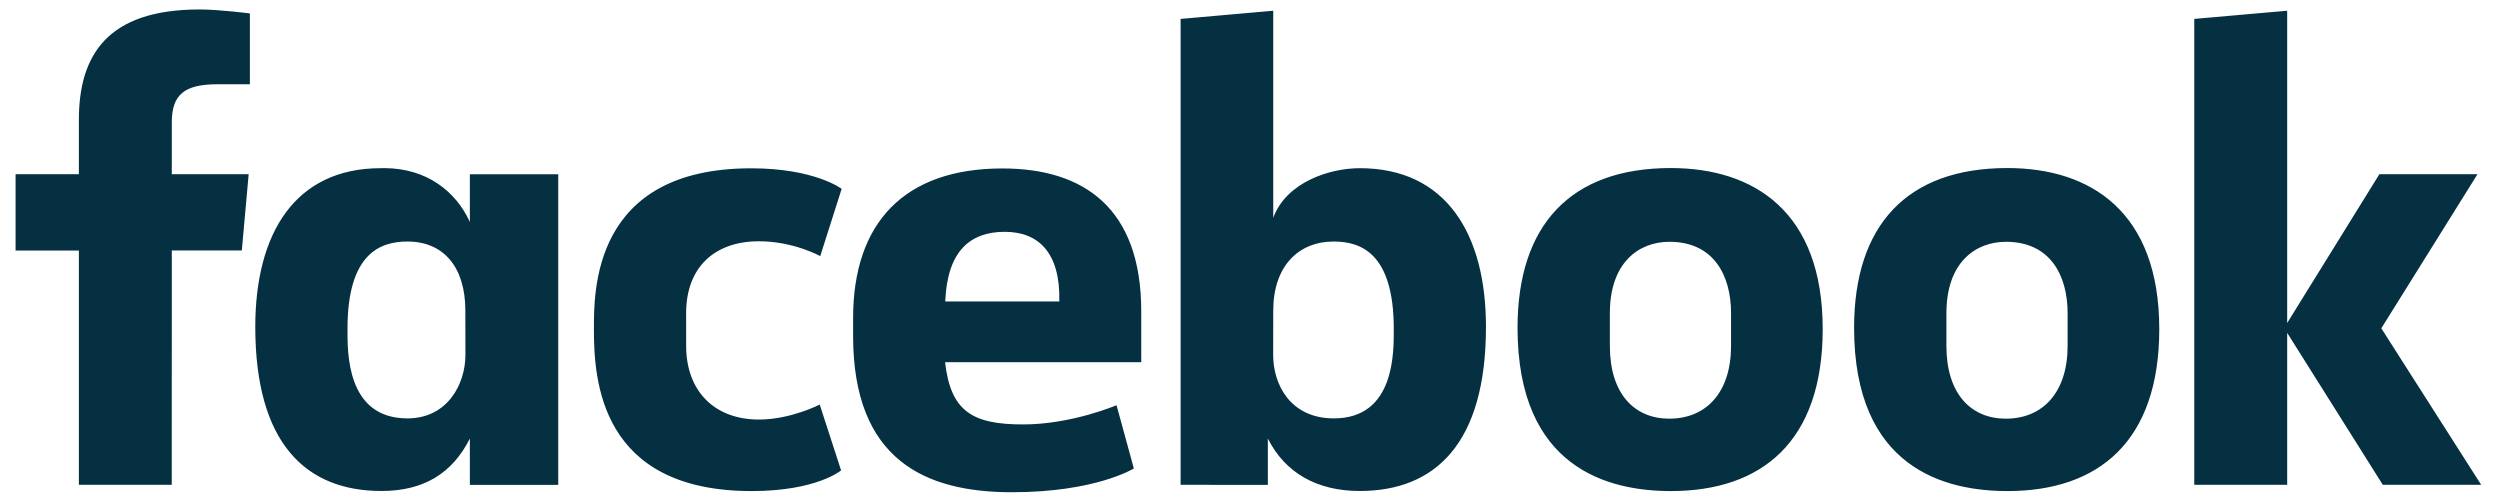 <svg width="124" height="25" viewBox="0 0 124 25" fill="none" xmlns="http://www.w3.org/2000/svg">
<path d="M8.519 24.047H3.912V12.425H0.773V8.641H3.912V5.948C3.912 2.758 5.301 0.469 9.896 0.469C10.867 0.469 12.394 0.666 12.394 0.666V4.179H10.791C9.158 4.179 8.521 4.683 8.521 6.071V8.639H12.334L11.994 12.424H8.521L8.519 24.047ZM19.094 8.339C19.027 8.339 18.959 8.34 18.89 8.342C14.617 8.342 12.662 11.594 12.662 16.21C12.662 22.025 15.198 24.353 18.922 24.353C21.053 24.353 22.453 23.446 23.305 21.751V24.049H27.689V8.643H23.305V11.011C22.611 9.488 21.171 8.357 19.094 8.339ZM20.209 11.98C22.003 11.98 23.081 13.246 23.081 15.401L23.085 17.601C23.085 19.053 22.195 20.752 20.209 20.752C17.155 20.752 17.236 17.416 17.236 16.304C17.236 12.567 18.863 11.98 20.209 11.98ZM29.458 16.346C29.458 14.473 29.369 8.348 37.258 8.348C40.423 8.348 41.746 9.367 41.746 9.367L40.684 12.703C40.684 12.703 39.363 11.967 37.643 11.967C35.44 11.967 34.032 13.26 34.032 15.535L34.034 17.166C34.034 19.352 35.391 20.81 37.647 20.81C39.215 20.81 40.658 20.067 40.658 20.067L41.718 23.332C41.718 23.332 40.51 24.357 37.279 24.357C29.769 24.355 29.458 18.859 29.458 16.346ZM67.445 8.342C71.718 8.342 73.704 11.594 73.704 16.21C73.704 22.025 71.168 24.353 67.443 24.353C65.312 24.353 63.737 23.446 62.885 21.751V24.049L58.558 24.047V0.938L63.153 0.532V10.803C63.816 9.007 65.994 8.342 67.445 8.342ZM66.157 11.98C64.363 11.98 63.153 13.246 63.153 15.401L63.149 17.601C63.147 19.053 63.986 20.752 66.159 20.752C69.212 20.752 69.131 17.416 69.131 16.304C69.129 12.567 67.503 11.98 66.157 11.98ZM49.719 8.355C44.873 8.355 42.314 11.028 42.314 15.779V16.661C42.314 22.827 45.906 24.415 50.19 24.415C54.354 24.415 56.239 23.236 56.239 23.236L55.38 20.098C55.38 20.098 53.162 21.052 50.741 21.052C48.233 21.052 47.153 20.406 46.876 17.965H56.606V15.448C56.608 10.298 53.735 8.355 49.719 8.355ZM49.837 11.498C51.514 11.498 52.601 12.54 52.541 14.953H46.885C46.984 12.411 48.157 11.498 49.837 11.498ZM82.868 8.335C77.892 8.335 75.27 11.172 75.27 16.257C75.27 23.234 79.787 24.357 82.875 24.357C87.398 24.357 90.406 21.894 90.406 16.321C90.406 10.519 87.023 8.335 82.868 8.335ZM82.805 11.993C84.993 11.993 85.86 13.65 85.86 15.537V17.159C85.86 19.444 84.646 20.766 82.796 20.766C81.064 20.766 79.849 19.529 79.849 17.159V15.537C79.849 13.007 81.296 11.993 82.805 11.993ZM99.561 8.335C94.584 8.335 91.963 11.172 91.963 16.257C91.963 23.234 96.48 24.357 99.57 24.357C104.092 24.357 107.1 21.894 107.1 16.321C107.099 10.519 103.716 8.335 99.561 8.335ZM99.498 11.993C101.686 11.993 102.553 13.65 102.553 15.537V17.159C102.553 19.444 101.339 20.766 99.488 20.766C97.757 20.766 96.542 19.529 96.542 17.159V15.537C96.542 13.007 97.989 11.993 99.498 11.993ZM108.835 24.047V0.938L113.444 0.532V16.022L118.017 8.641H122.883L118.113 16.284L123.066 24.046H118.186L113.444 16.509V24.046H108.835V24.047Z" fill="#053042"/>
</svg>
